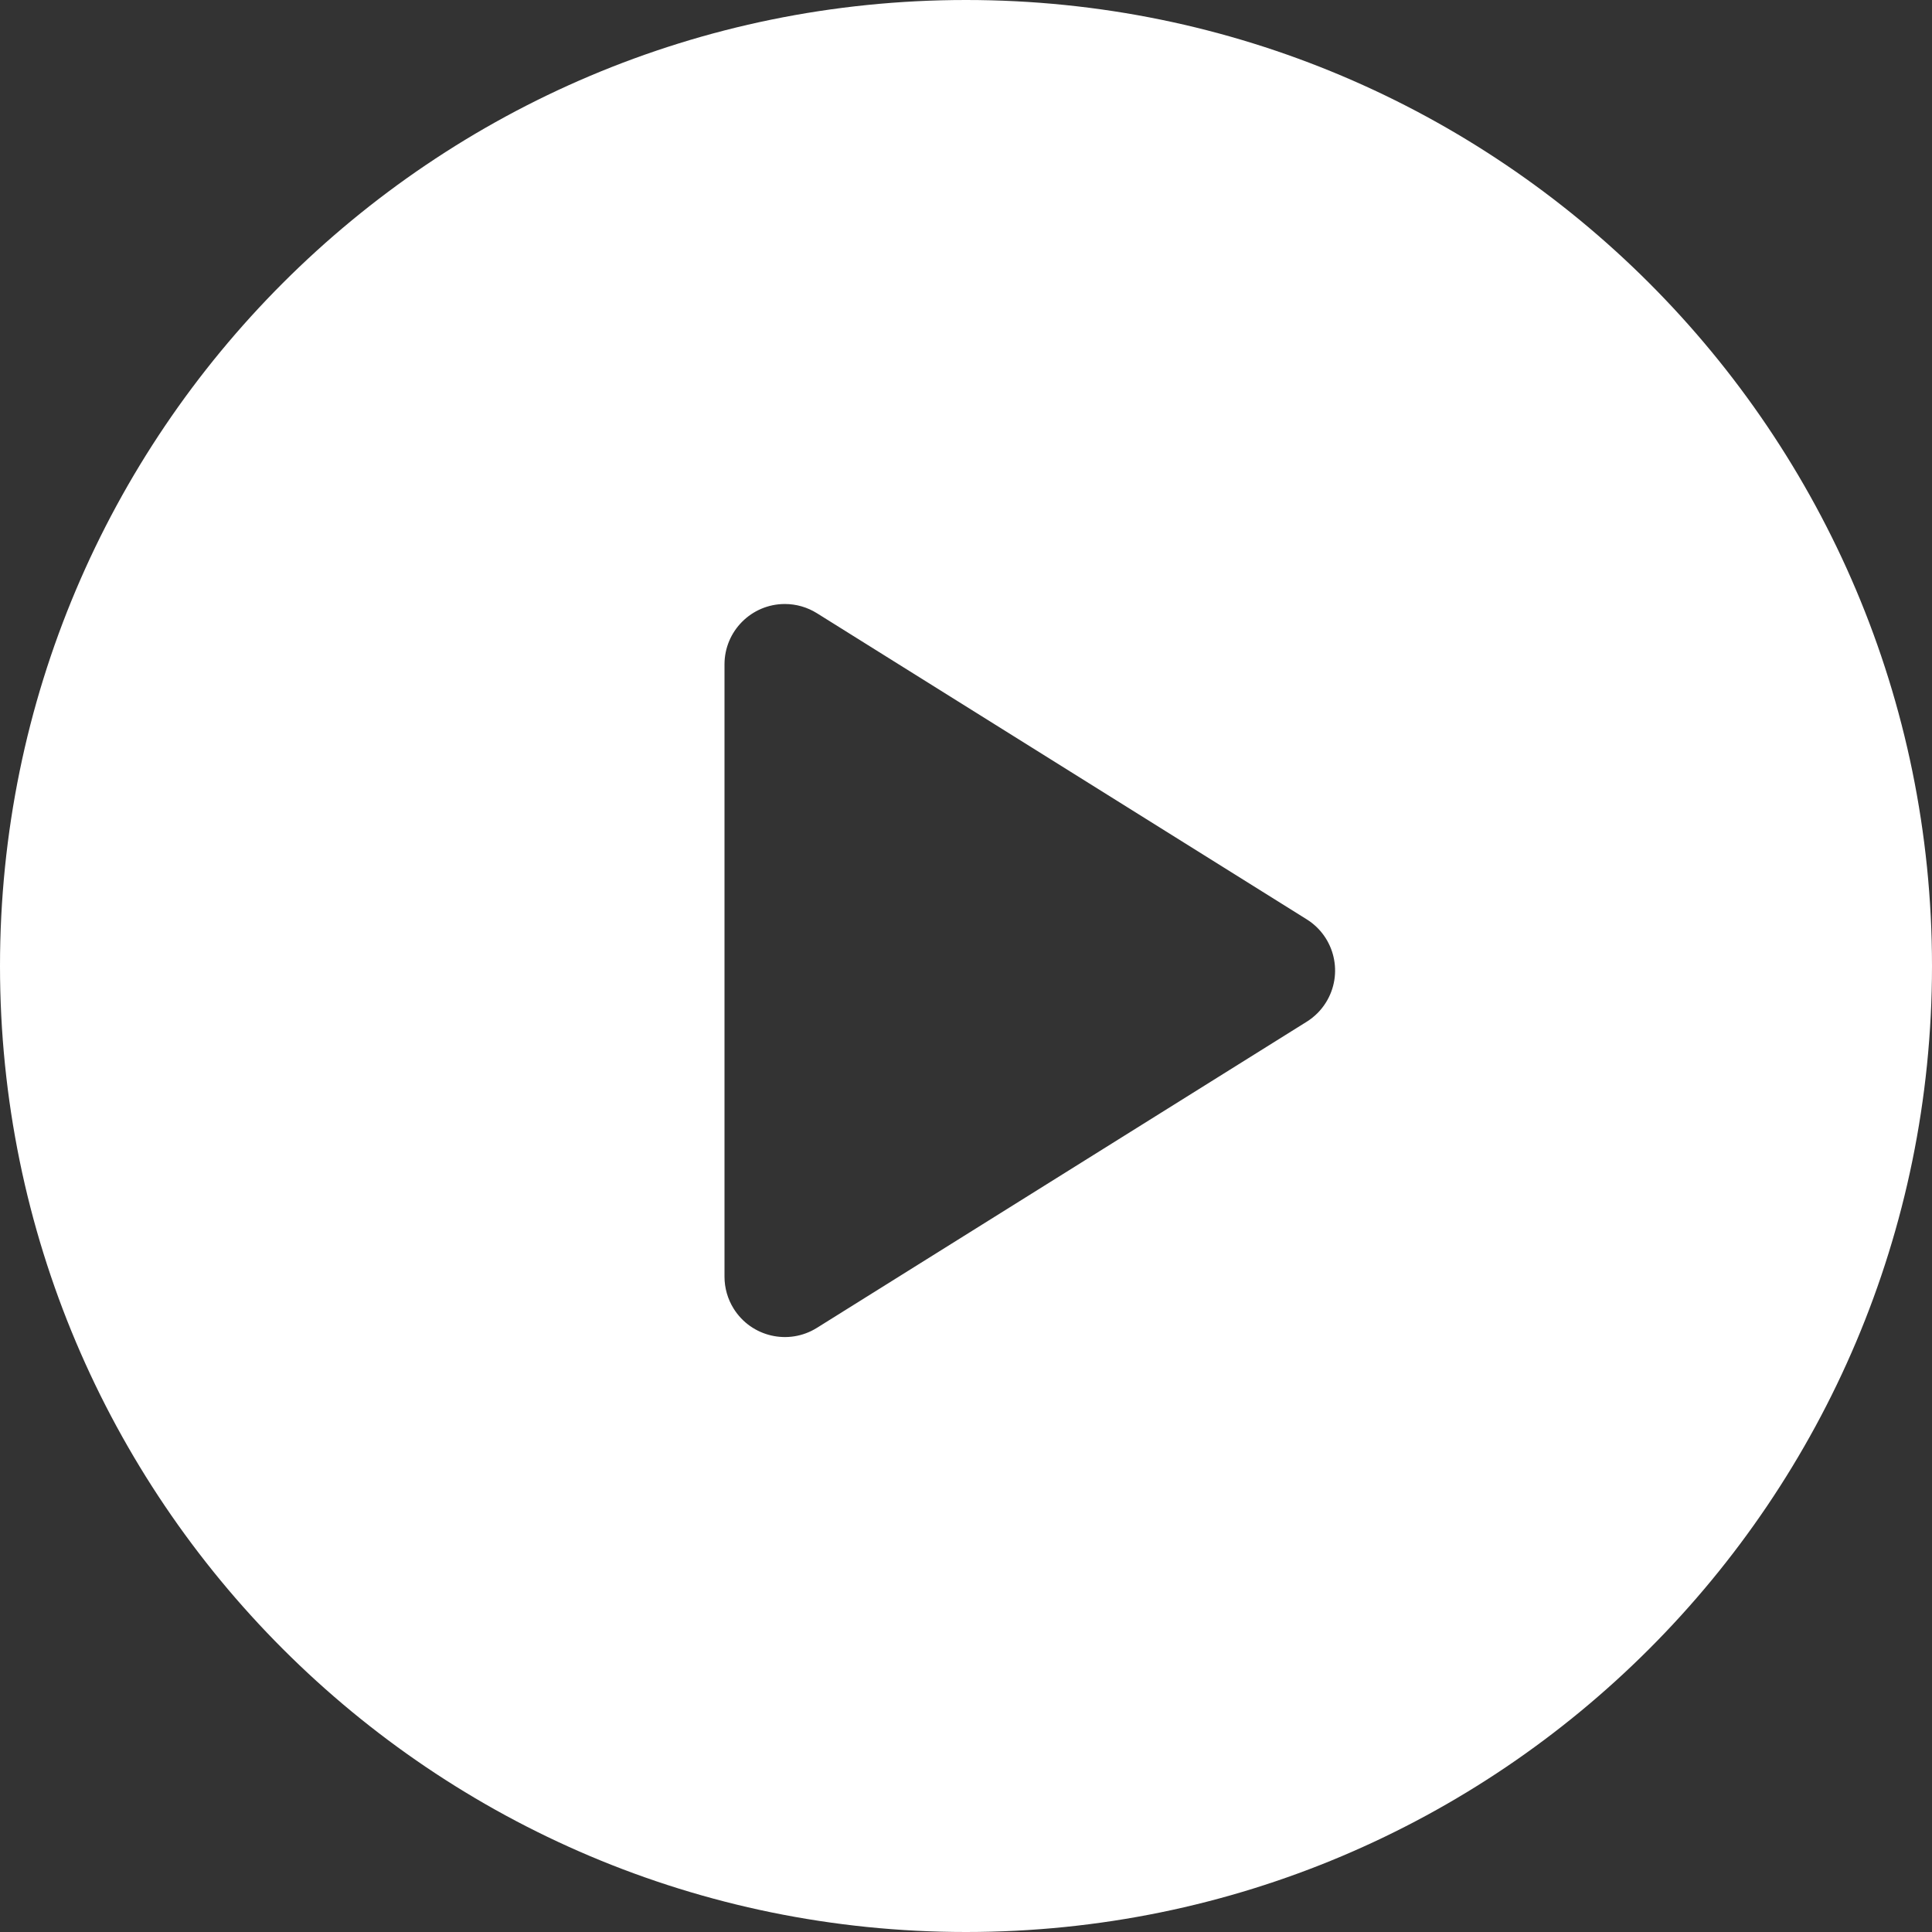 <?xml version="1.0" encoding="UTF-8"?>
<svg width="160px" height="160px" viewBox="0 0 160 160" version="1.1" xmlns="http://www.w3.org/2000/svg" xmlns:xlink="http://www.w3.org/1999/xlink">
    <rect x="0" y="0" width="160" height="160" fill="#333333" stroke="none"/>
    <title>play-video</title>
    <g id="play-video" stroke="none" stroke-width="1" fill="none" fill-rule="evenodd">
        <path d="M80,0 C124.183,0 160,35.817 160,80 C160,124.183 124.183,160 80,160 C35.817,160 0,124.183 0,80 C0,35.817 35.817,0 80,0 Z M65,50.021 C62.239,50.021 60,52.26 60,55.021 L60,55.021 L60,105.729 C60,106.666 60.263,107.584 60.76,108.379 C62.224,110.72 65.308,111.432 67.65,109.969 L67.65,109.969 L108.216,84.615 C108.86,84.213 109.404,83.669 109.806,83.025 C111.27,80.683 110.558,77.599 108.216,76.135 L108.216,76.135 L67.65,50.781 C66.855,50.285 65.937,50.021 65,50.021 Z" id="video" fill="#FFFFFF"></path>
    </g>
</svg>